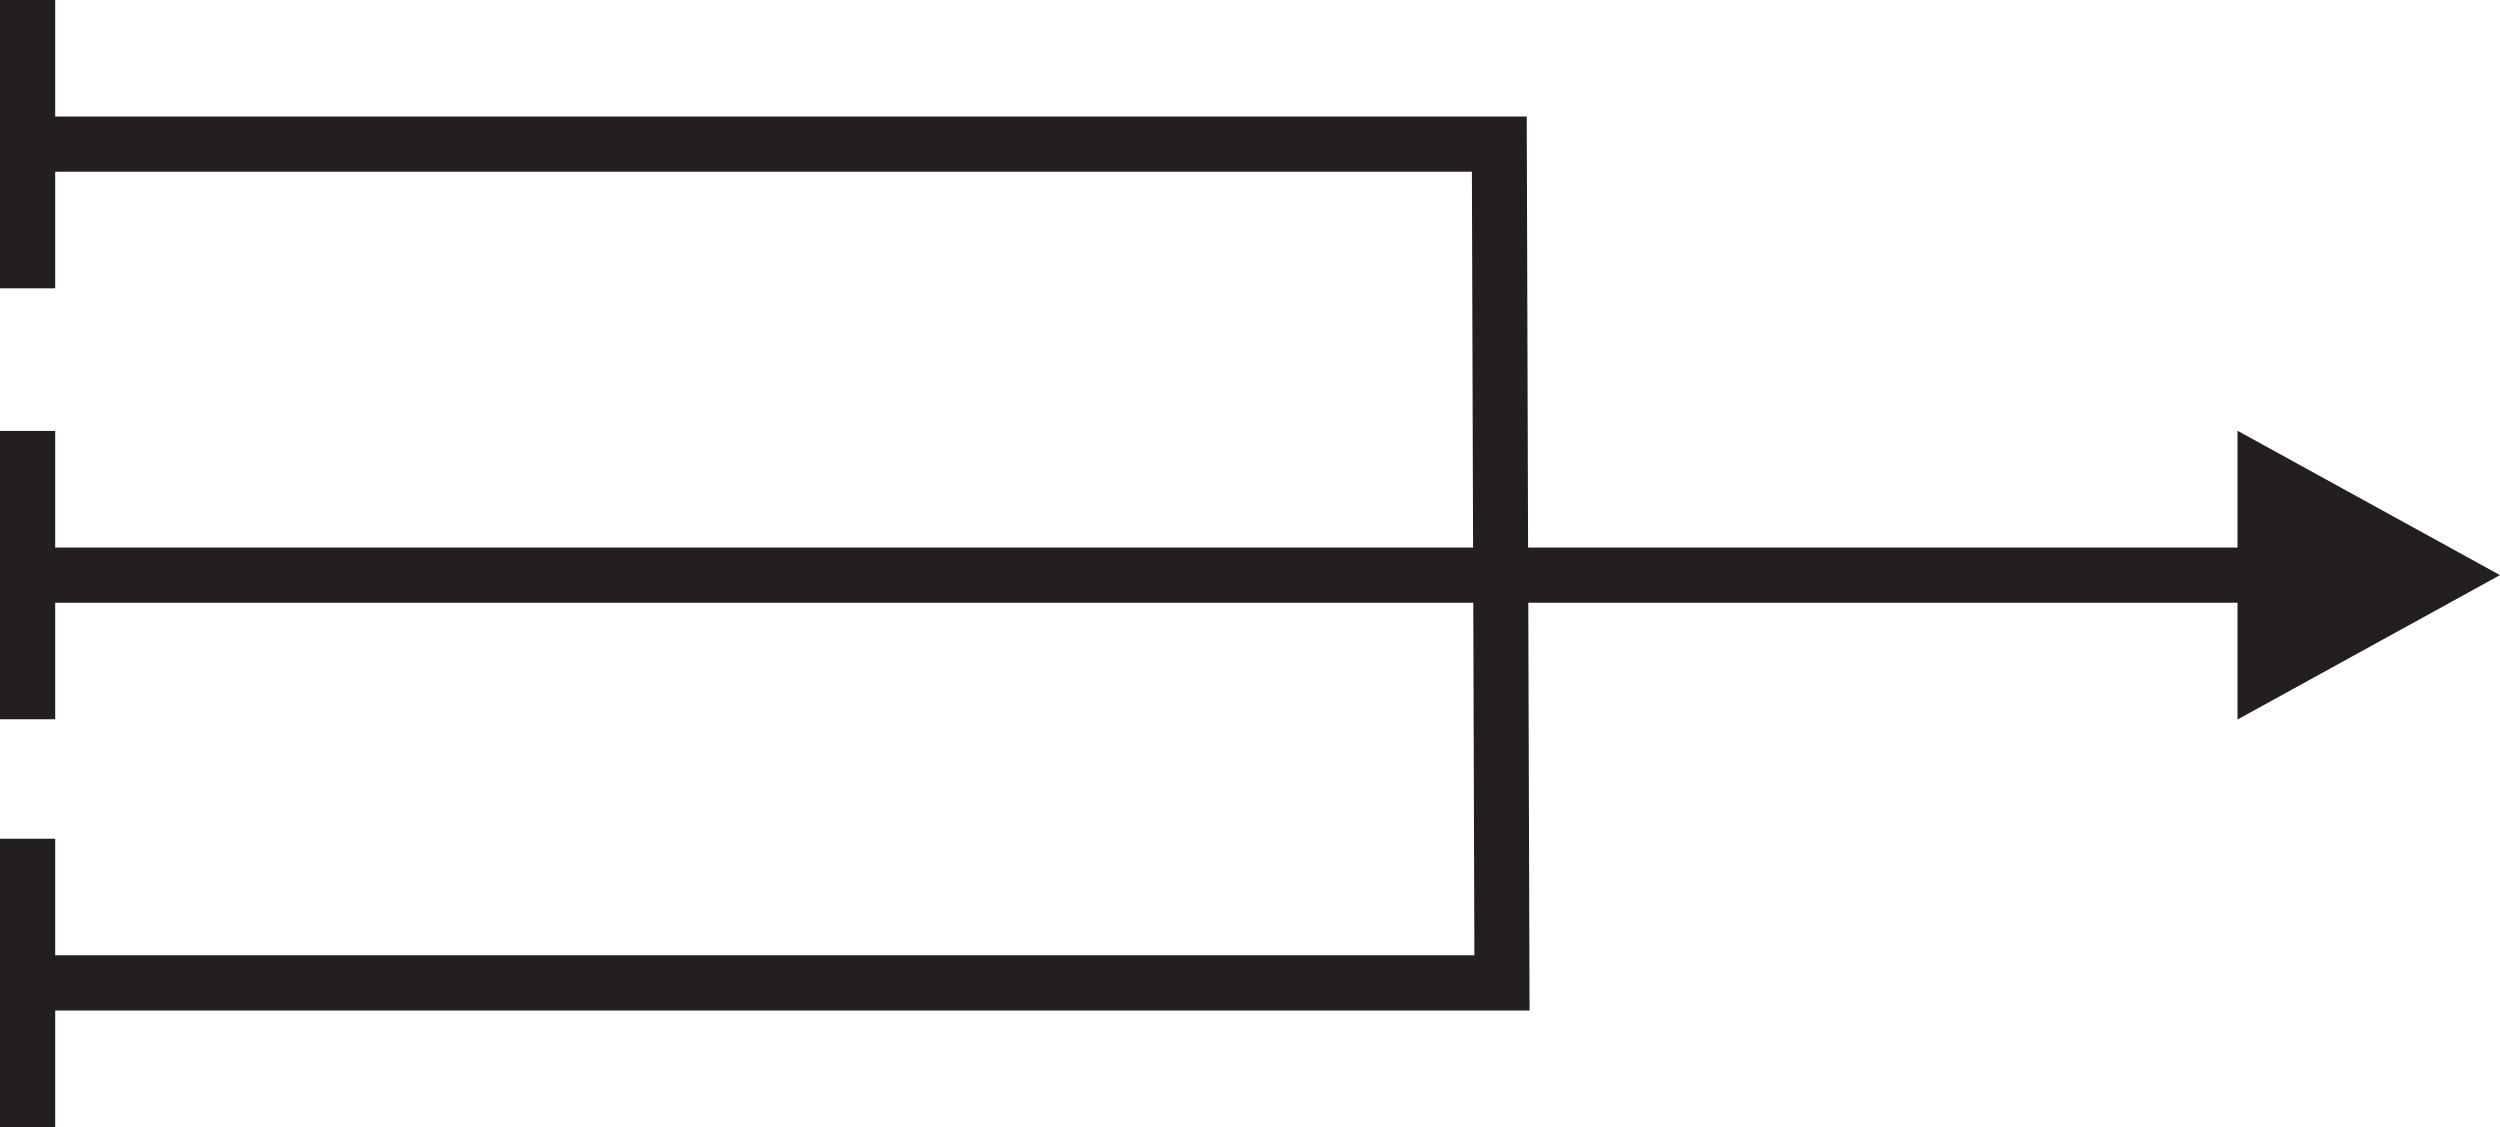 <?xml version="1.0" encoding="utf-8"?>
<!-- Generator: Adobe Illustrator 16.0.0, SVG Export Plug-In . SVG Version: 6.00 Build 0)  -->
<!DOCTYPE svg PUBLIC "-//W3C//DTD SVG 1.1//EN" "http://www.w3.org/Graphics/SVG/1.1/DTD/svg11.dtd">
<svg version="1.1" id="Слой_1" xmlns="http://www.w3.org/2000/svg" xmlns:xlink="http://www.w3.org/1999/xlink" x="0px" y="0px"
	 width="171.247px" height="77.202px" viewBox="-125.97 -14.707 171.247 77.202"
	 enable-background="new -125.97 -14.707 171.247 77.202" xml:space="preserve">
<polygon fill="#231F20" points="27.296,34.579 45.276,24.687 27.296,14.799 27.296,22.796 -21.298,22.796 -21.384,-4.831 
	-21.389,-6.727 -23.268,-6.727 -122.189,-6.727 -122.189,-14.707 -125.97,-14.707 -125.97,5.042 -124.078,5.042 -122.189,5.042 
	-122.189,-2.943 -25.147,-2.943 -25.066,22.796 -122.189,22.796 -122.189,14.812 -124.078,14.812 -125.97,14.812 -125.97,34.563 
	-122.189,34.563 -122.189,26.58 -25.052,26.58 -24.977,50.727 -122.189,50.727 -122.189,42.746 -124.078,42.746 -125.97,42.746 
	-125.97,62.495 -122.189,62.495 -122.189,54.511 -23.088,54.511 -21.196,54.511 -21.203,52.619 -21.284,26.58 27.296,26.58 "/>
</svg>
